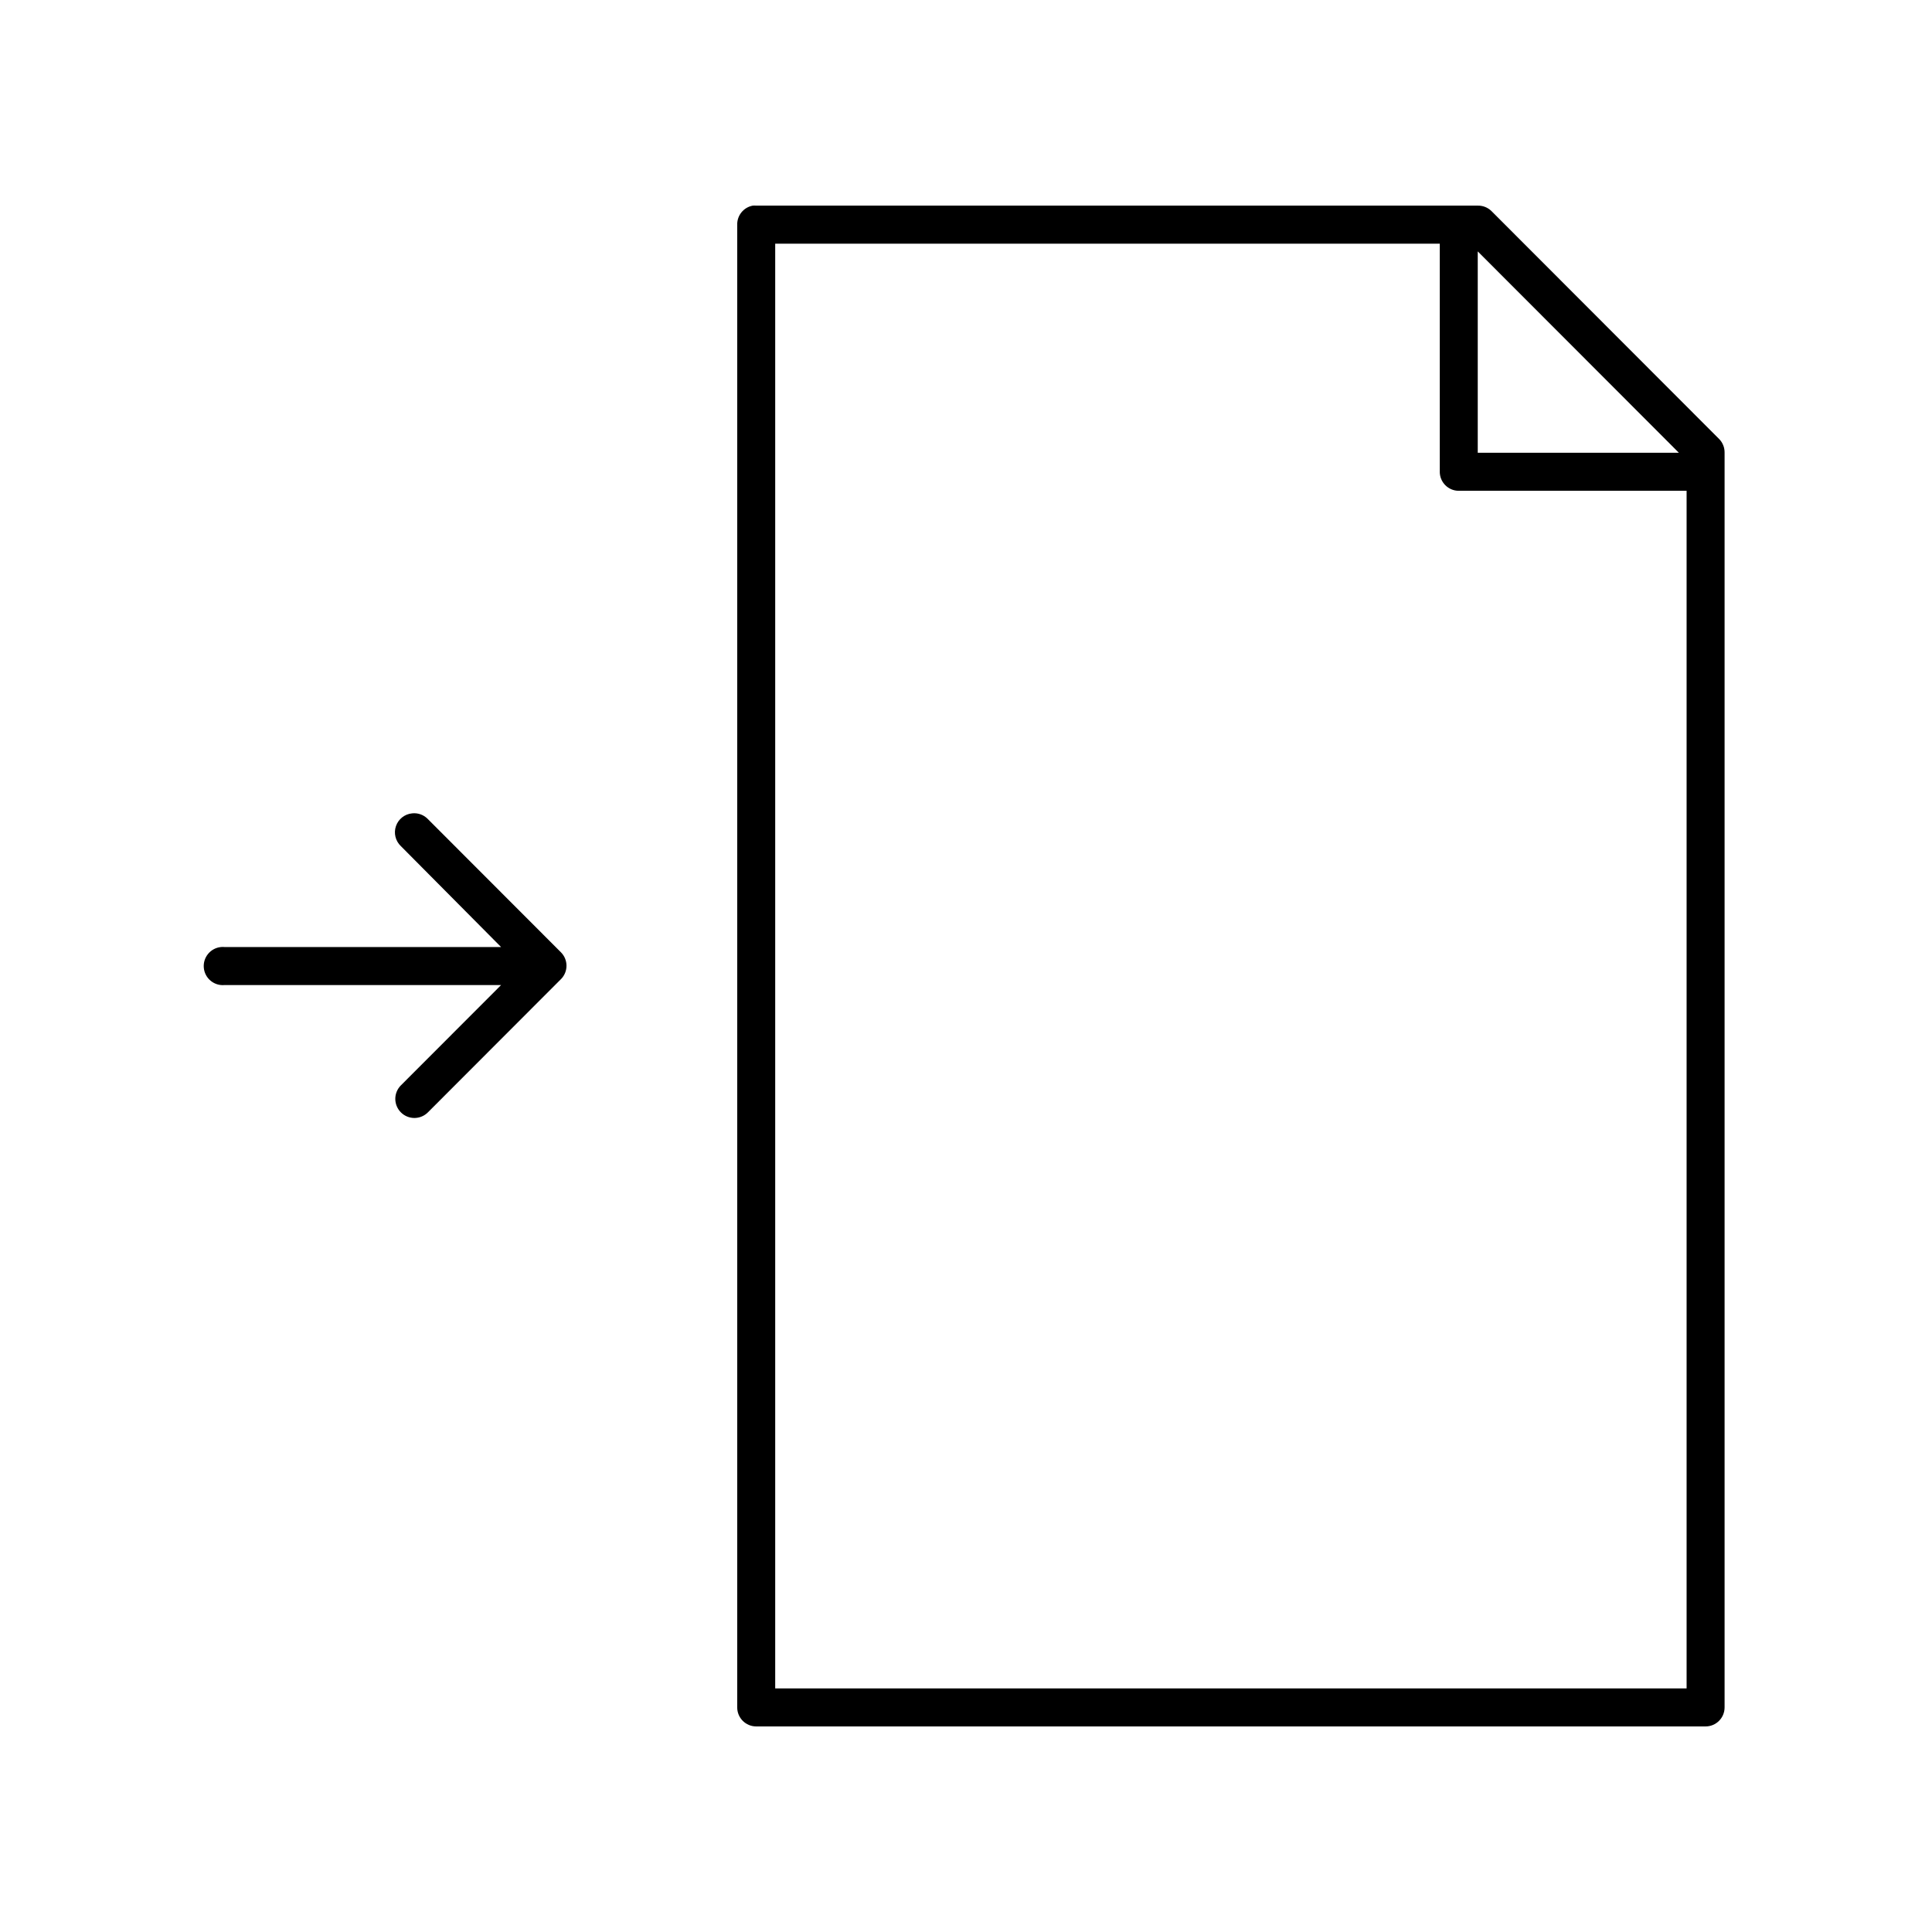 <?xml version="1.0" encoding="UTF-8"?>
<!-- Uploaded to: ICON Repo, www.svgrepo.com, Generator: ICON Repo Mixer Tools -->
<svg fill="#000000" width="800px" height="800px" version="1.1" viewBox="144 144 512 512" xmlns="http://www.w3.org/2000/svg">
 <path d="m343.46 198.5c-2.406 0.457-4.133 2.586-4.09 5.035v392.95c0 2.781 2.254 5.035 5.031 5.035h251.6c2.777 0 5.031-2.254 5.031-5.035v-332.5c0.031-1.348-0.48-2.648-1.414-3.617l-60.387-60.457c-0.965-0.938-2.269-1.449-3.613-1.418h-191.21c-0.312-0.027-0.629-0.027-0.941 0zm5.977 10.074h176.12v60.453h-0.004c0 2.781 2.254 5.039 5.031 5.039h60.383v317.38h-241.53v-382.88zm186.18 2.047 53.309 53.371h-53.309zm-282.41 148.93h-0.004c-1.957 0.191-3.625 1.508-4.269 3.371-0.641 1.859-0.141 3.926 1.281 5.289l26.574 26.762h-73.277 0.004c-0.316-0.027-0.633-0.027-0.945 0-2.777 0.262-4.82 2.731-4.559 5.512 0.258 2.781 2.723 4.824 5.504 4.566h73.277l-26.574 26.605h-0.004c-0.941 0.957-1.469 2.254-1.457 3.602 0.016 1.348 0.562 2.633 1.523 3.574 0.961 0.941 2.258 1.461 3.602 1.445 1.348-0.02 2.629-0.57 3.566-1.539l35.223-35.266v0.004c1.938-1.965 1.938-5.125 0-7.086l-35.223-35.266c-1.086-1.168-2.66-1.754-4.246-1.574z"/>
</svg>